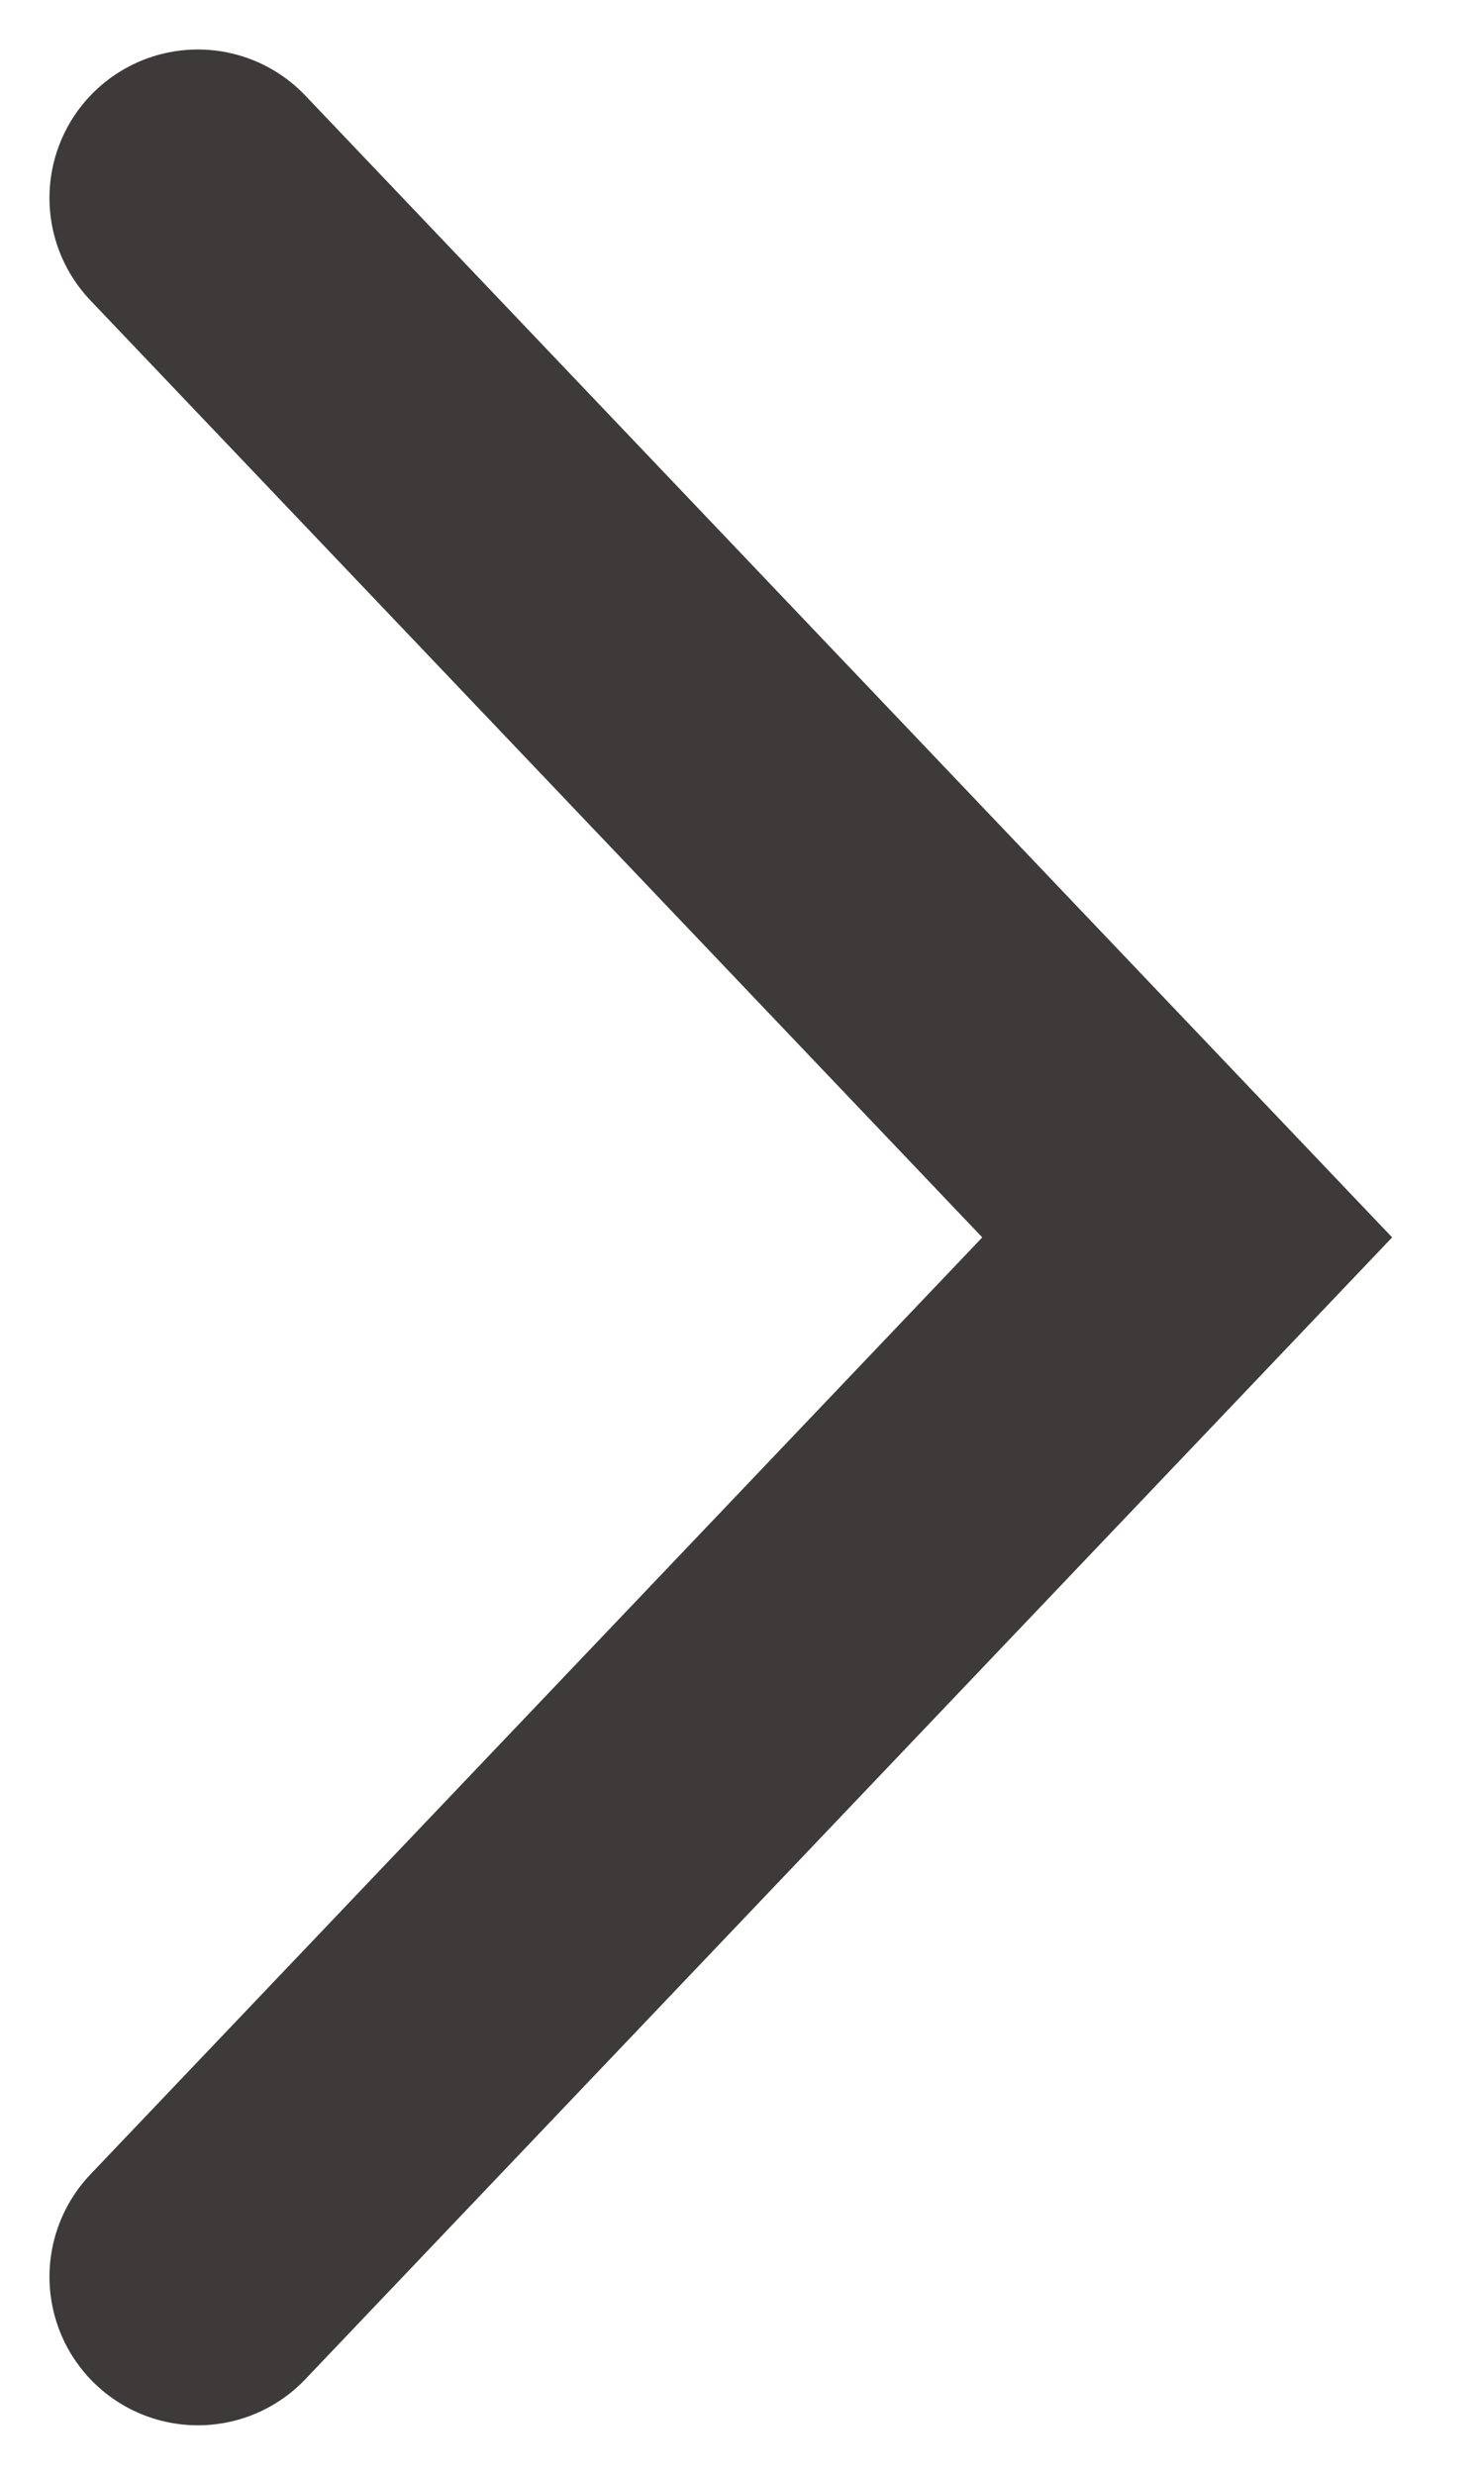 <?xml version="1.0" encoding="UTF-8"?>
<svg width="15px" height="25px" viewBox="0 0 15 25" version="1.1" xmlns="http://www.w3.org/2000/svg" xmlns:xlink="http://www.w3.org/1999/xlink">
    <!-- Generator: Sketch 53 (72520) - https://sketchapp.com -->
    <title>Path 3</title>
    <desc>Created with Sketch.</desc>
    <g id="Latest" stroke="none" stroke-width="1" fill="none" fill-rule="evenodd" stroke-linecap="round">
        <g id="Homepage-2.0---Latest" transform="translate(-576, -1922)" stroke="#3E3A3A" stroke-width="3">
            <g id="Group-2" transform="translate(238, 1905)">
                <polyline id="Path-3" points="340 19 350 29.5 340 40"/>
            </g>
        </g>
    </g>
</svg>